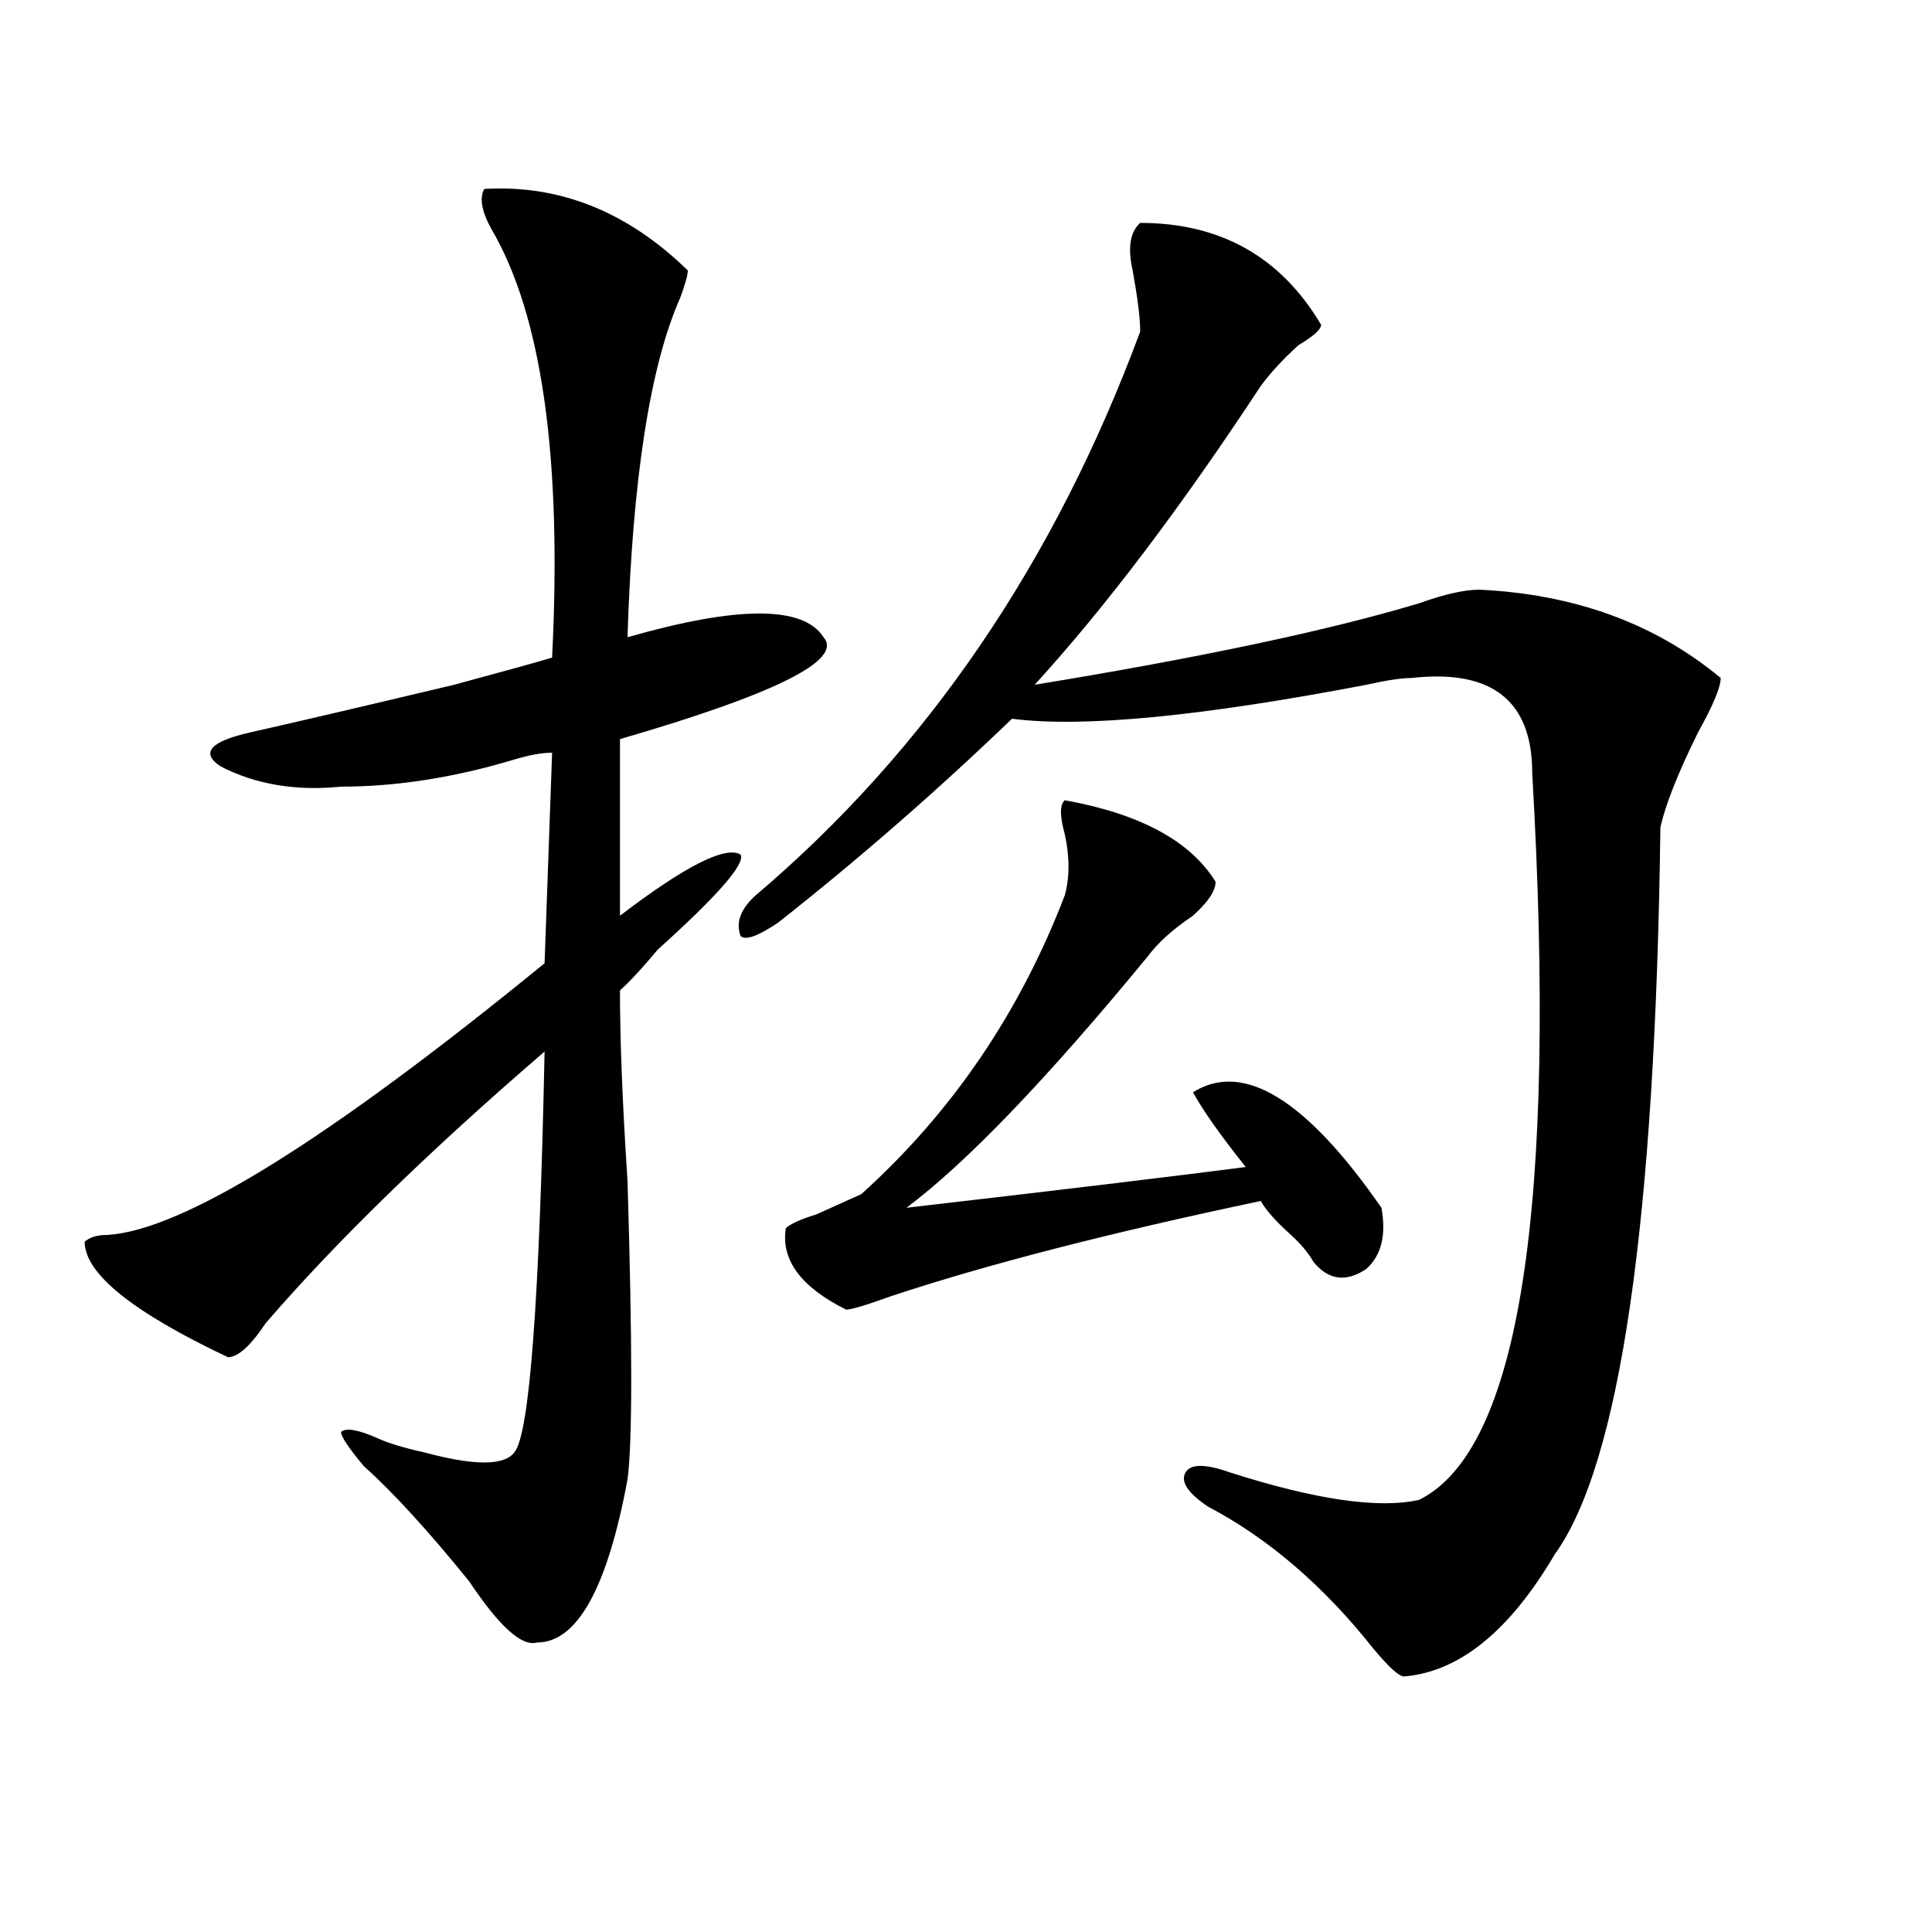<?xml version="1.0" encoding="utf-8"?>
<!-- Generator: Adobe Illustrator 16.0.0, SVG Export Plug-In . SVG Version: 6.00 Build 0)  -->
<!DOCTYPE svg PUBLIC "-//W3C//DTD SVG 1.1//EN" "http://www.w3.org/Graphics/SVG/1.1/DTD/svg11.dtd">
<svg version="1.1" id="图层_1" xmlns="http://www.w3.org/2000/svg" xmlns:xlink="http://www.w3.org/1999/xlink" x="0px" y="0px"
	 width="1000px" height="1000px" viewBox="0 0 1000 1000" enable-background="new 0 0 1000 1000" xml:space="preserve">
<path d="M250.652,97.797c39.023-2.308,74.145,11.755,105.363,42.188c0,2.362-1.341,7.031-3.902,14.063
	c-15.609,35.156-24.755,93.769-27.316,175.781c57.194-16.369,91.034-16.369,101.461,0c10.366,11.756-24.755,29.334-105.363,52.734
	v91.406c33.78-25.763,54.633-36.31,62.438-31.641c2.562,4.725-11.707,21.094-42.926,49.219
	c-7.805,9.394-14.329,16.425-19.512,21.094c0,25.818,1.28,58.612,3.902,98.438c2.562,84.375,2.562,135.956,0,154.688
	c-10.427,56.25-26.036,84.375-46.828,84.375c-7.805,2.307-19.512-8.24-35.121-31.641c-20.853-25.763-39.023-45.703-54.633-59.766
	c-7.805-9.338-11.707-15.216-11.707-17.578c2.562-2.307,9.085-1.153,19.512,3.516c5.183,2.362,12.987,4.725,23.414,7.031
	c25.976,7.031,41.585,7.031,46.828,0c7.805-9.338,12.987-78.497,15.609-207.422c-59.876,51.581-107.985,98.438-144.387,140.625
	c-7.805,11.756-14.329,17.578-19.512,17.578c-49.45-23.4-74.145-43.341-74.145-59.766c2.562-2.307,6.464-3.516,11.707-3.516
	c39.023-2.307,114.448-49.219,226.336-140.625l3.902-108.984c-5.243,0-11.707,1.209-19.512,3.516
	c-31.219,9.394-61.157,14.063-89.754,14.063c-23.414,2.362-44.267-1.153-62.438-10.547c-10.427-7.031-5.243-12.854,15.609-17.578
	c20.792-4.669,55.913-12.854,105.363-24.609c25.976-7.031,42.926-11.7,50.73-14.063c5.183-103.106-5.243-176.935-31.219-221.484
	C249.312,109.552,248.03,102.521,250.652,97.797z M590.156,115.375c41.585,0,72.804,17.578,93.656,52.734
	c0,2.362-3.902,5.878-11.707,10.547c-7.805,7.031-14.329,14.063-19.512,21.094c-41.646,63.281-80.669,114.862-117.07,154.688
	c85.852-14.063,152.191-28.125,199.02-42.188c12.987-4.669,23.414-7.031,31.219-7.031c49.39,2.362,91.034,17.578,124.875,45.703
	c0,4.725-3.902,14.063-11.707,28.125c-10.427,21.094-16.95,37.519-19.512,49.219c-2.622,203.906-20.853,329.315-54.633,376.172
	c-23.414,39.825-49.45,60.919-78.047,63.281c-2.622,0-7.805-4.725-15.609-14.063c-26.036-32.85-54.633-57.403-85.852-73.828
	c-10.427-7.031-14.329-12.854-11.707-17.578c2.562-4.669,10.366-4.669,23.414,0c44.206,14.063,76.706,18.787,97.559,14.063
	c52.011-25.763,71.522-151.172,58.535-376.172c0-37.463-20.853-53.888-62.438-49.219c-5.243,0-13.048,1.209-23.414,3.516
	c-85.852,16.425-147.009,22.303-183.41,17.578c-39.023,37.519-79.388,72.675-120.973,105.469
	c-10.427,7.031-16.95,9.394-19.512,7.031c-2.622-7.031,0-14.063,7.805-21.094c88.413-74.981,154.753-172.266,199.02-291.797
	c0-7.031-1.341-17.578-3.902-31.641C583.632,128.284,584.913,120.099,590.156,115.375z M551.133,414.203
	c39.023,7.031,64.999,21.094,78.047,42.188c0,4.725-3.902,10.547-11.707,17.578c-10.427,7.031-18.231,14.063-23.414,21.094
	c-52.071,63.281-93.656,106.678-124.875,130.078c80.608-9.338,139.144-16.369,175.605-21.094
	c-13.048-16.369-22.134-29.278-27.316-38.672c25.976-16.369,58.535,3.516,97.559,59.766c2.562,14.063,0,24.609-7.805,31.641
	c-10.427,7.031-19.512,5.878-27.316-3.516c-2.622-4.669-6.524-9.338-11.707-14.063c-7.805-7.031-13.048-12.854-15.609-17.578
	c-78.047,16.425-141.825,32.85-191.215,49.219c-13.048,4.725-20.853,7.031-23.414,7.031c-23.414-11.7-33.841-25.763-31.219-42.188
	c2.562-2.307,7.805-4.669,15.609-7.031c10.366-4.669,18.171-8.185,23.414-10.547c46.828-42.188,81.949-93.713,105.363-154.688
	c2.562-9.338,2.562-19.885,0-31.641C548.511,422.443,548.511,416.565,551.133,414.203z"/>
</svg>
